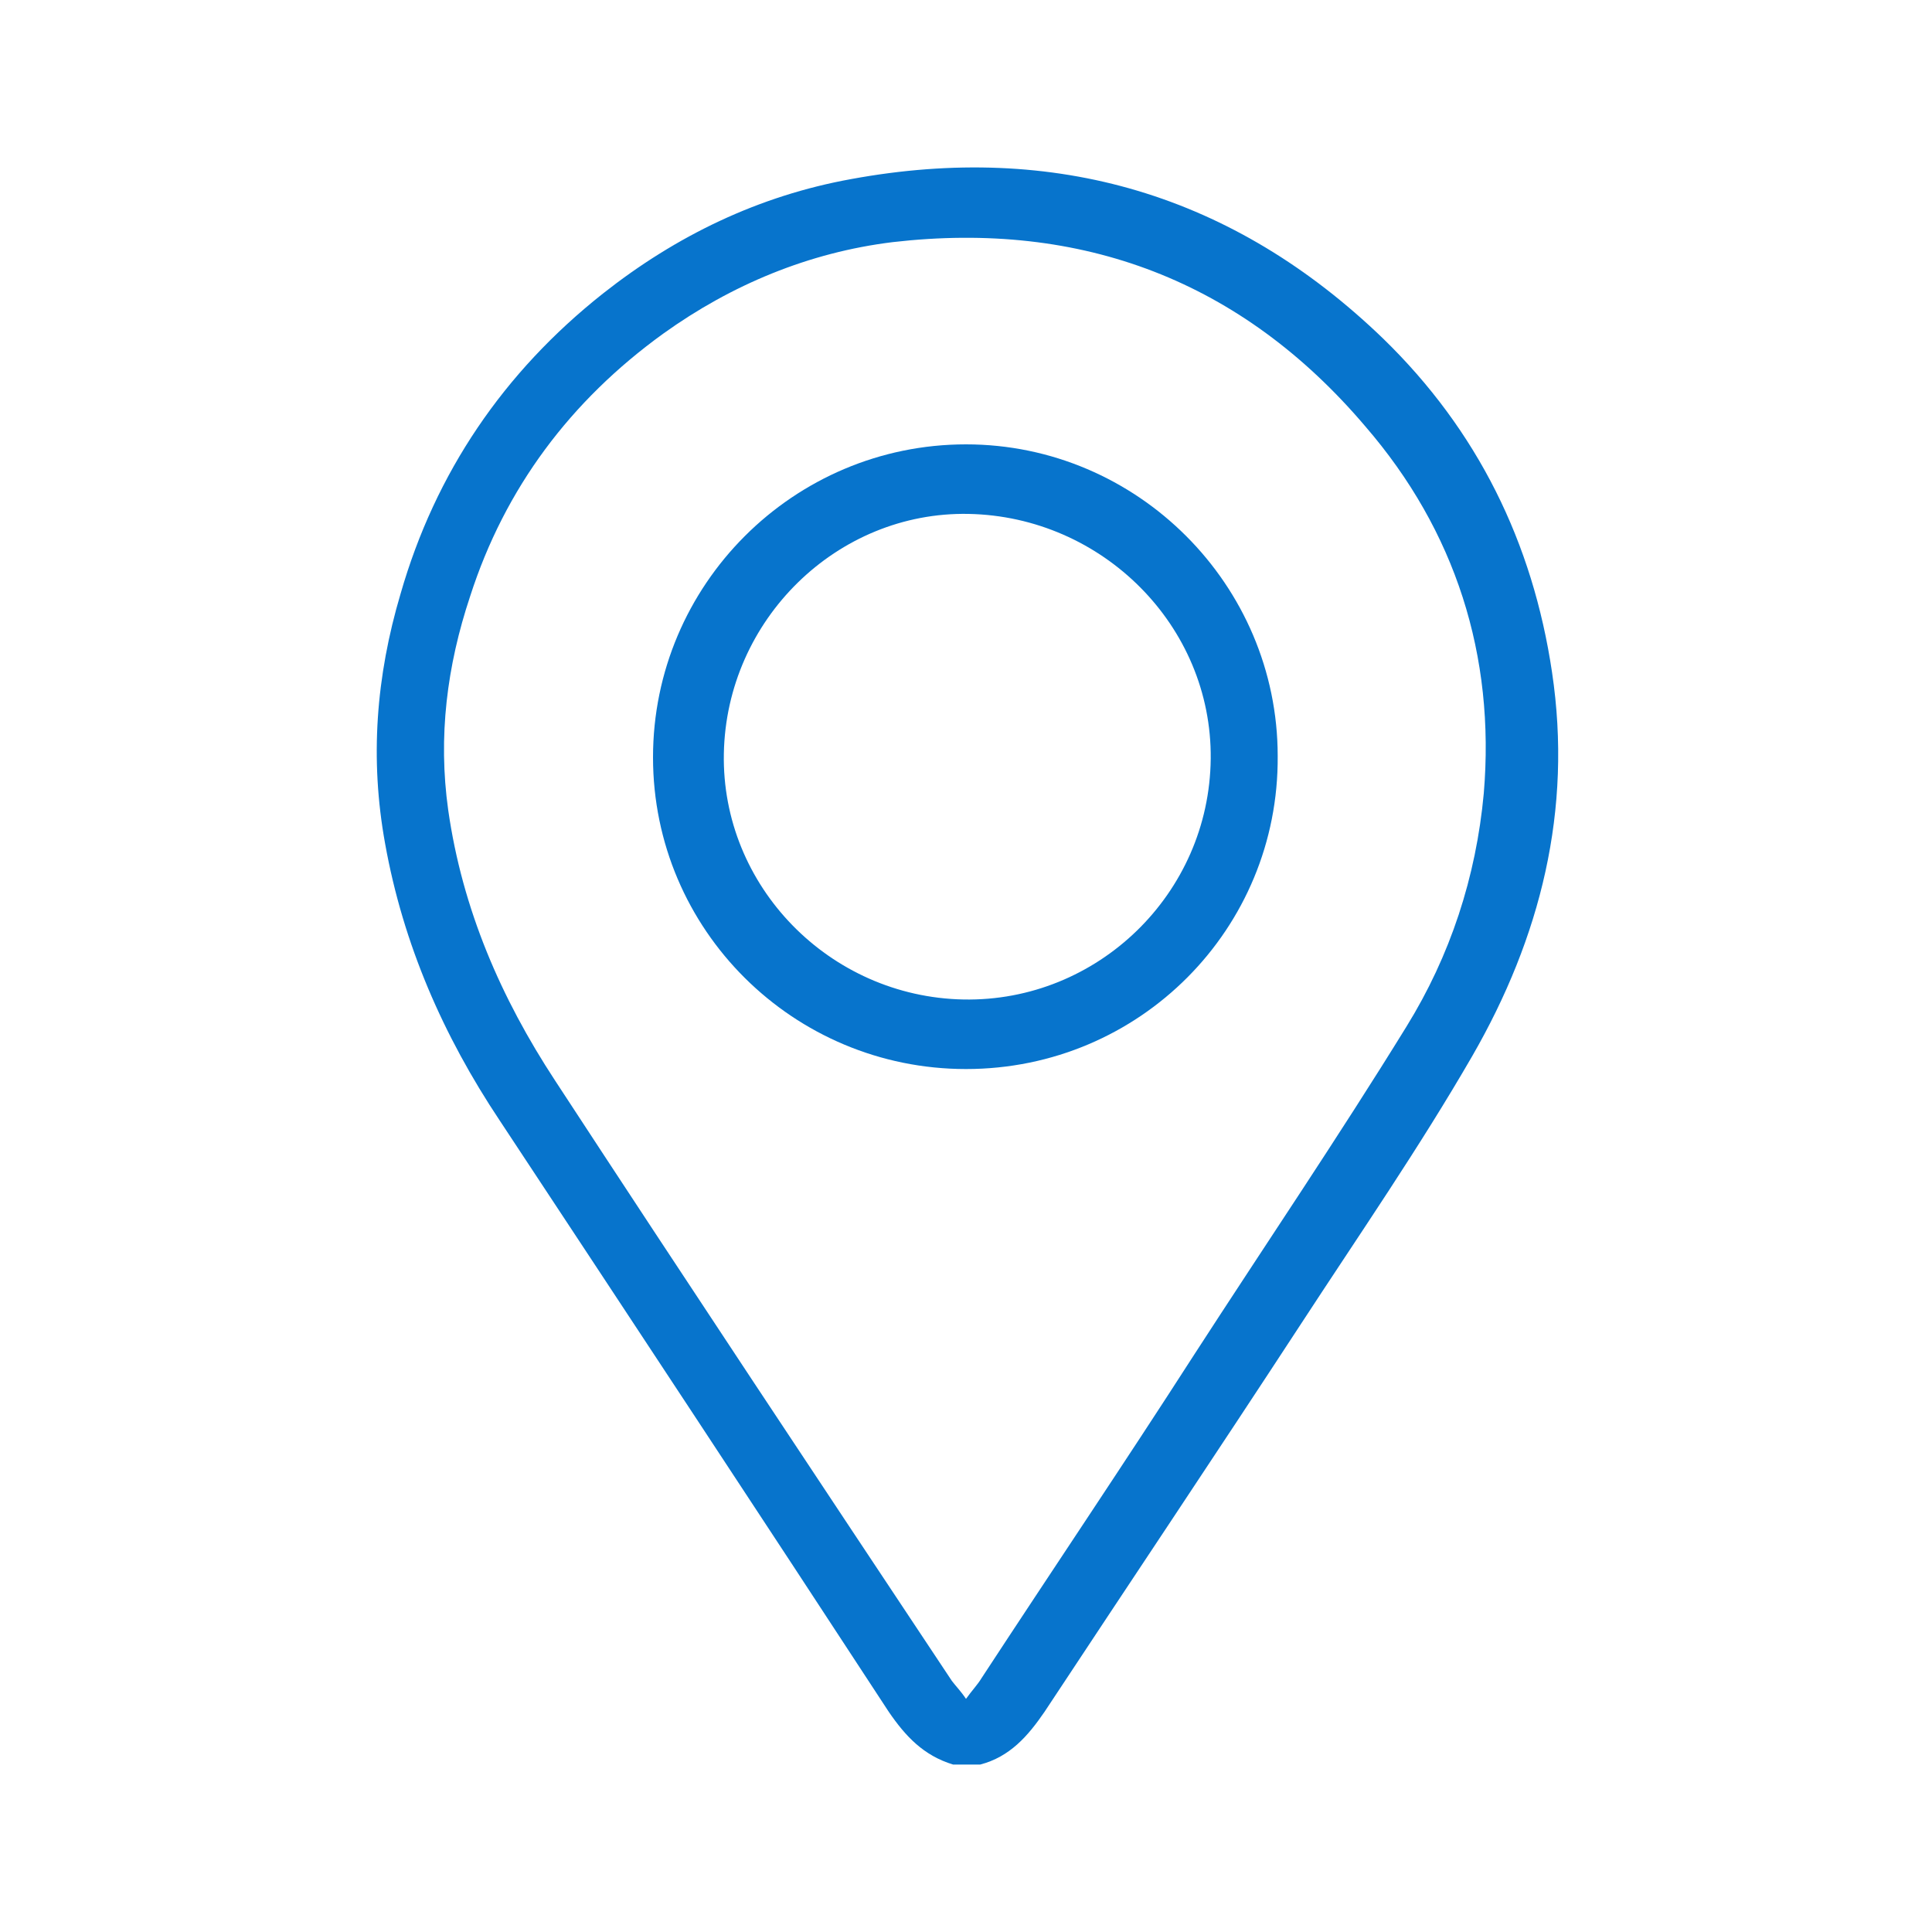 <?xml version="1.0" encoding="utf-8"?>
<!-- Generator: Adobe Illustrator 23.0.0, SVG Export Plug-In . SVG Version: 6.00 Build 0)  -->
<svg version="1.1" id="Layer_1" xmlns="http://www.w3.org/2000/svg" xmlns:xlink="http://www.w3.org/1999/xlink" x="0px" y="0px"
	 viewBox="0 0 150 150" style="enable-background:new 0 0 150 150;" xml:space="preserve">
<style type="text/css">
	.st0{fill:#0774CC;}
</style>
<g>
	<path class="st0" d="M74,137c-2.3-0.7-3.7-2.2-5-4.1C59,117.6,48.9,102.3,38.8,87c-4.4-6.6-7.5-13.7-8.9-21.5
		c-1.2-6.6-0.7-13,1.2-19.4c2.7-9.4,8-17.2,15.7-23.3c5.7-4.5,12.1-7.6,19.3-8.9c15.8-2.9,29.7,1.2,41.3,12.4
		c7.3,7.1,11.6,15.8,13.1,25.9c1.6,10.7-0.9,20.6-6.2,29.8c-4.1,7.1-8.8,13.9-13.3,20.8c-6.6,10.1-13.3,20.1-19.9,30.1
		c-1.3,1.9-2.7,3.5-5,4.1C75.3,137,74.7,137,74,137z M75,131.9c0.5-0.7,0.9-1.1,1.2-1.6c5.5-8.4,11.1-16.7,16.5-25.1
		c5.5-8.5,11.2-16.9,16.5-25.5c3.4-5.5,5.4-11.6,6-18.1c0.9-10.7-2.2-20.4-9.2-28.5c-9.6-11.3-22-16-36.7-14.3
		c-6.5,0.8-12.5,3.3-17.8,7.1c-7.2,5.2-12.3,12-15,20.4c-1.8,5.4-2.5,10.9-1.7,16.6c1.1,7.7,4.1,14.6,8.3,21
		c10.2,15.6,20.5,31.1,30.8,46.6C74.2,130.9,74.6,131.3,75,131.9z"/>
	<path class="st0" d="M75,83c-13.4,0-24.3-10.8-24.3-24.2c0-13.4,10.9-24.3,24.3-24.3c13.3,0,24.2,10.9,24.2,24.2
		C99.3,72.1,88.5,83,75,83z M75.2,39.9c-10.2-0.2-18.8,8.2-19,18.6c-0.2,10.3,8.2,18.9,18.6,19.1c10.4,0.2,19.1-8.2,19.2-18.7
		C94.1,48.6,85.6,40.1,75.2,39.9z"/>
</g>
</svg>
